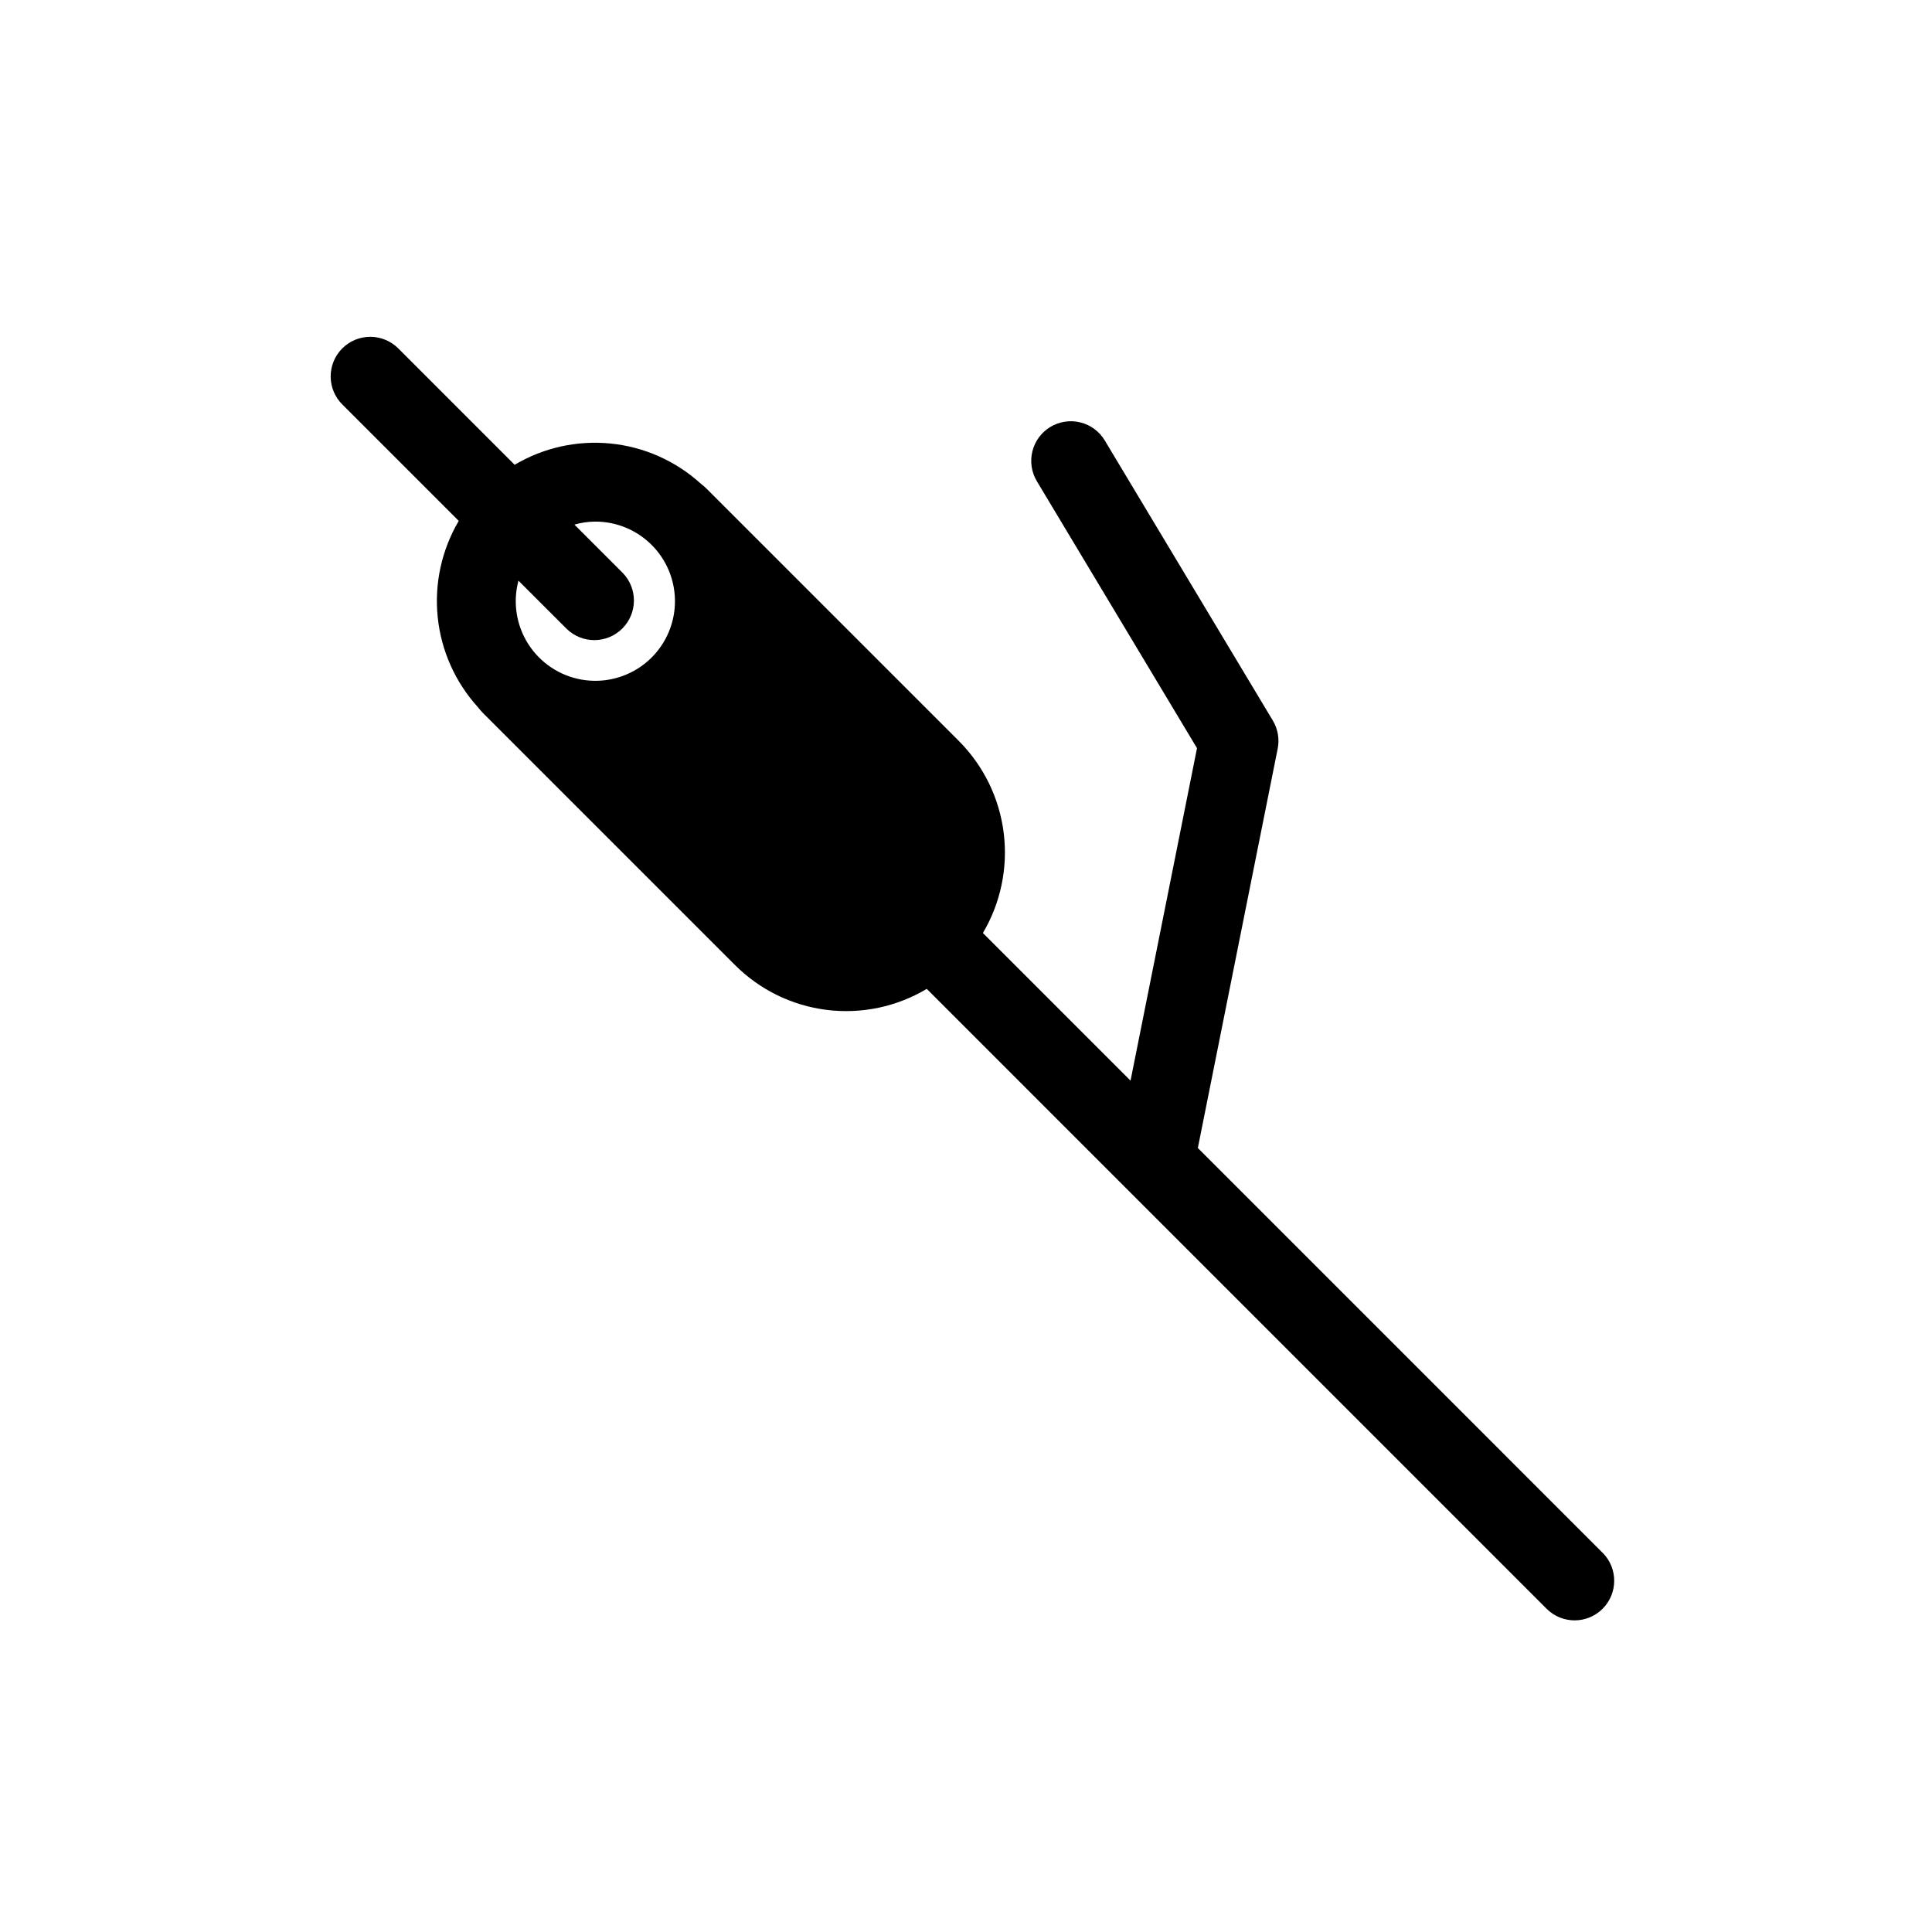 <?xml version="1.0" encoding="UTF-8"?>
<!-- Uploaded to: ICON Repo, www.svgrepo.com, Generator: ICON Repo Mixer Tools -->
<svg fill="#000000" width="800px" height="800px" version="1.1" viewBox="144 144 512 512" xmlns="http://www.w3.org/2000/svg">
 <path d="m568.79 555.59-107.35-107.36 21.16-105.82c0.512-2.559 0.051-5.223-1.293-7.461l-44.527-74.215h0.004c-1.434-2.391-3.754-4.113-6.457-4.789-2.703-0.676-5.562-0.25-7.949 1.184-2.391 1.434-4.109 3.758-4.781 6.461-0.676 2.699-0.25 5.559 1.188 7.949l42.434 70.734-17.617 88.113-39.125-39.129c4.727-7.988 6.664-17.32 5.516-26.527-1.152-9.211-5.328-17.777-11.875-24.355l-66.859-66.859v-0.004c-0.5-0.484-1.023-0.938-1.574-1.363-6.606-5.992-14.957-9.711-23.832-10.605-8.871-0.895-17.797 1.078-25.469 5.629l-30.723-30.727c-1.957-2.016-4.644-3.164-7.453-3.188-2.812-0.02-5.516 1.086-7.504 3.074-1.988 1.988-3.094 4.691-3.074 7.504 0.023 2.809 1.168 5.496 3.188 7.453l30.754 30.754c-4.527 7.68-6.481 16.605-5.578 25.473 0.902 8.871 4.617 17.219 10.598 23.832 0.426 0.551 0.879 1.074 1.363 1.574l66.754 66.754h0.004c6.551 6.59 15.121 10.801 24.34 11.957 9.223 1.156 18.566-0.805 26.543-5.57l164.36 164.37h0.004c4.113 4.012 10.684 3.969 14.746-0.094s4.106-10.637 0.094-14.75zm-274.6-244.92c4.117 3.996 10.676 3.945 14.73-0.109 4.055-4.055 4.106-10.613 0.113-14.73l-12.805-12.805h-0.004c1.734-0.5 3.523-0.766 5.324-0.797 5.926-0.066 11.605 2.367 15.652 6.699 4.043 4.332 6.078 10.168 5.606 16.074-0.473 5.91-3.406 11.348-8.09 14.984-4.68 3.633-10.676 5.133-16.516 4.129-5.84-1.004-10.992-4.422-14.188-9.414-3.199-4.988-4.148-11.098-2.617-16.824z"/>
</svg>